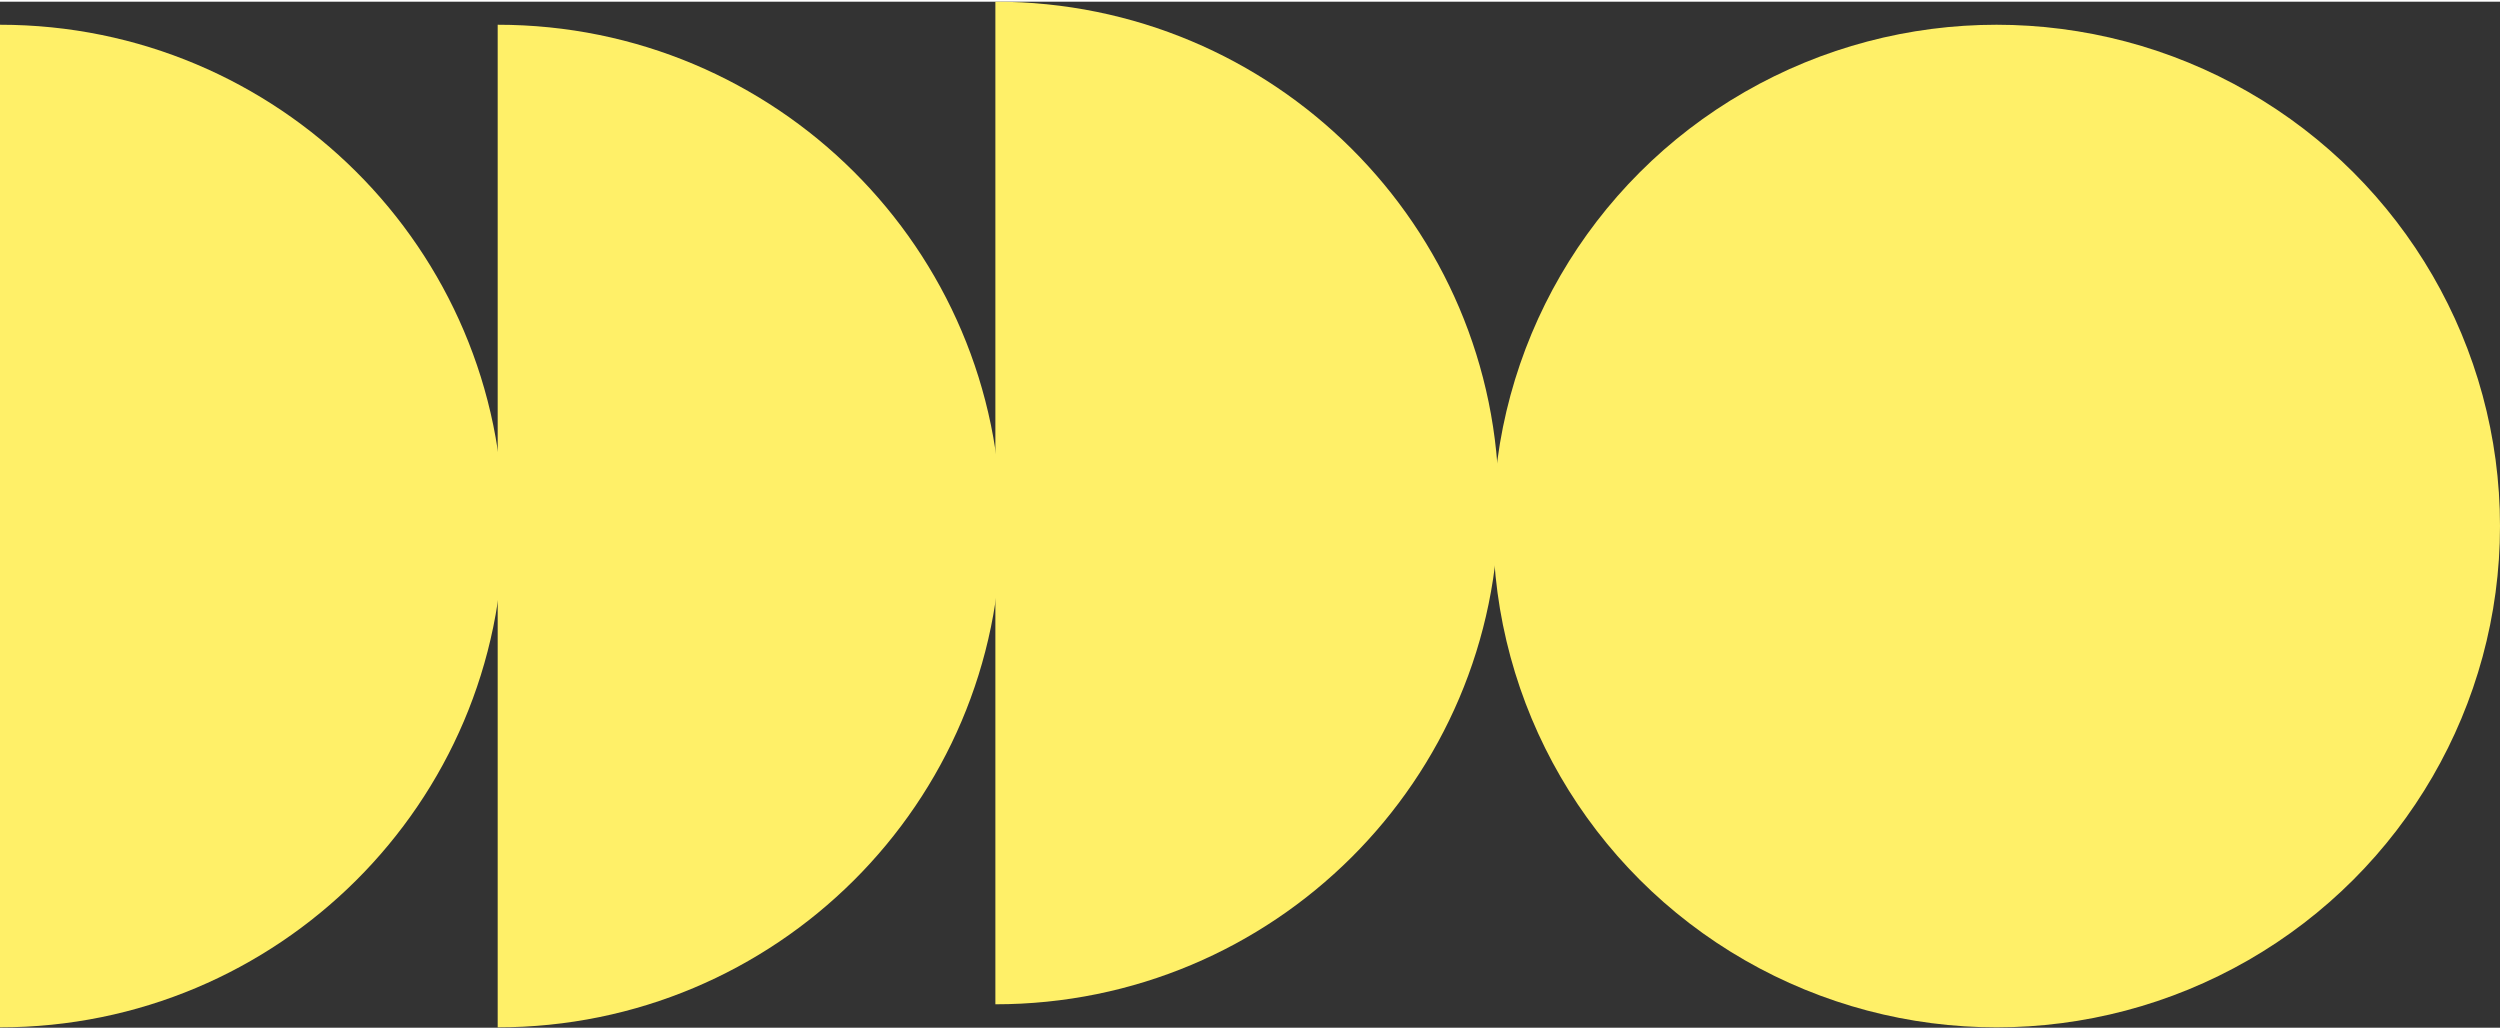 <?xml version="1.0" encoding="UTF-8"?>
<svg width="85" height="35" viewBox="0 0 173 71" fill="none" xmlns="http://www.w3.org/2000/svg">
<rect x="0" y="0" width="173" height="71" fill="#333333" stroke="none"/>
<ellipse cx="138.16" cy="36.285" rx="34.84" ry="34.69" fill="#FFF068"/>
<path d="M68.88 69.379C88.121 69.379 103.72 53.848 103.72 34.69C103.72 15.531 88.121 0 68.88 0V69.379Z" fill="#FFF068"/>
<path d="M34.44 70.974C53.682 70.974 69.28 55.443 69.28 36.285C69.28 17.126 53.682 1.595 34.44 1.595V70.974Z" fill="#FFF068"/>
<path d="M0 70.974C19.242 70.974 34.84 55.443 34.84 36.285C34.84 17.126 19.242 1.595 0 1.595V70.974Z" fill="#FFF068"/>
</svg>

